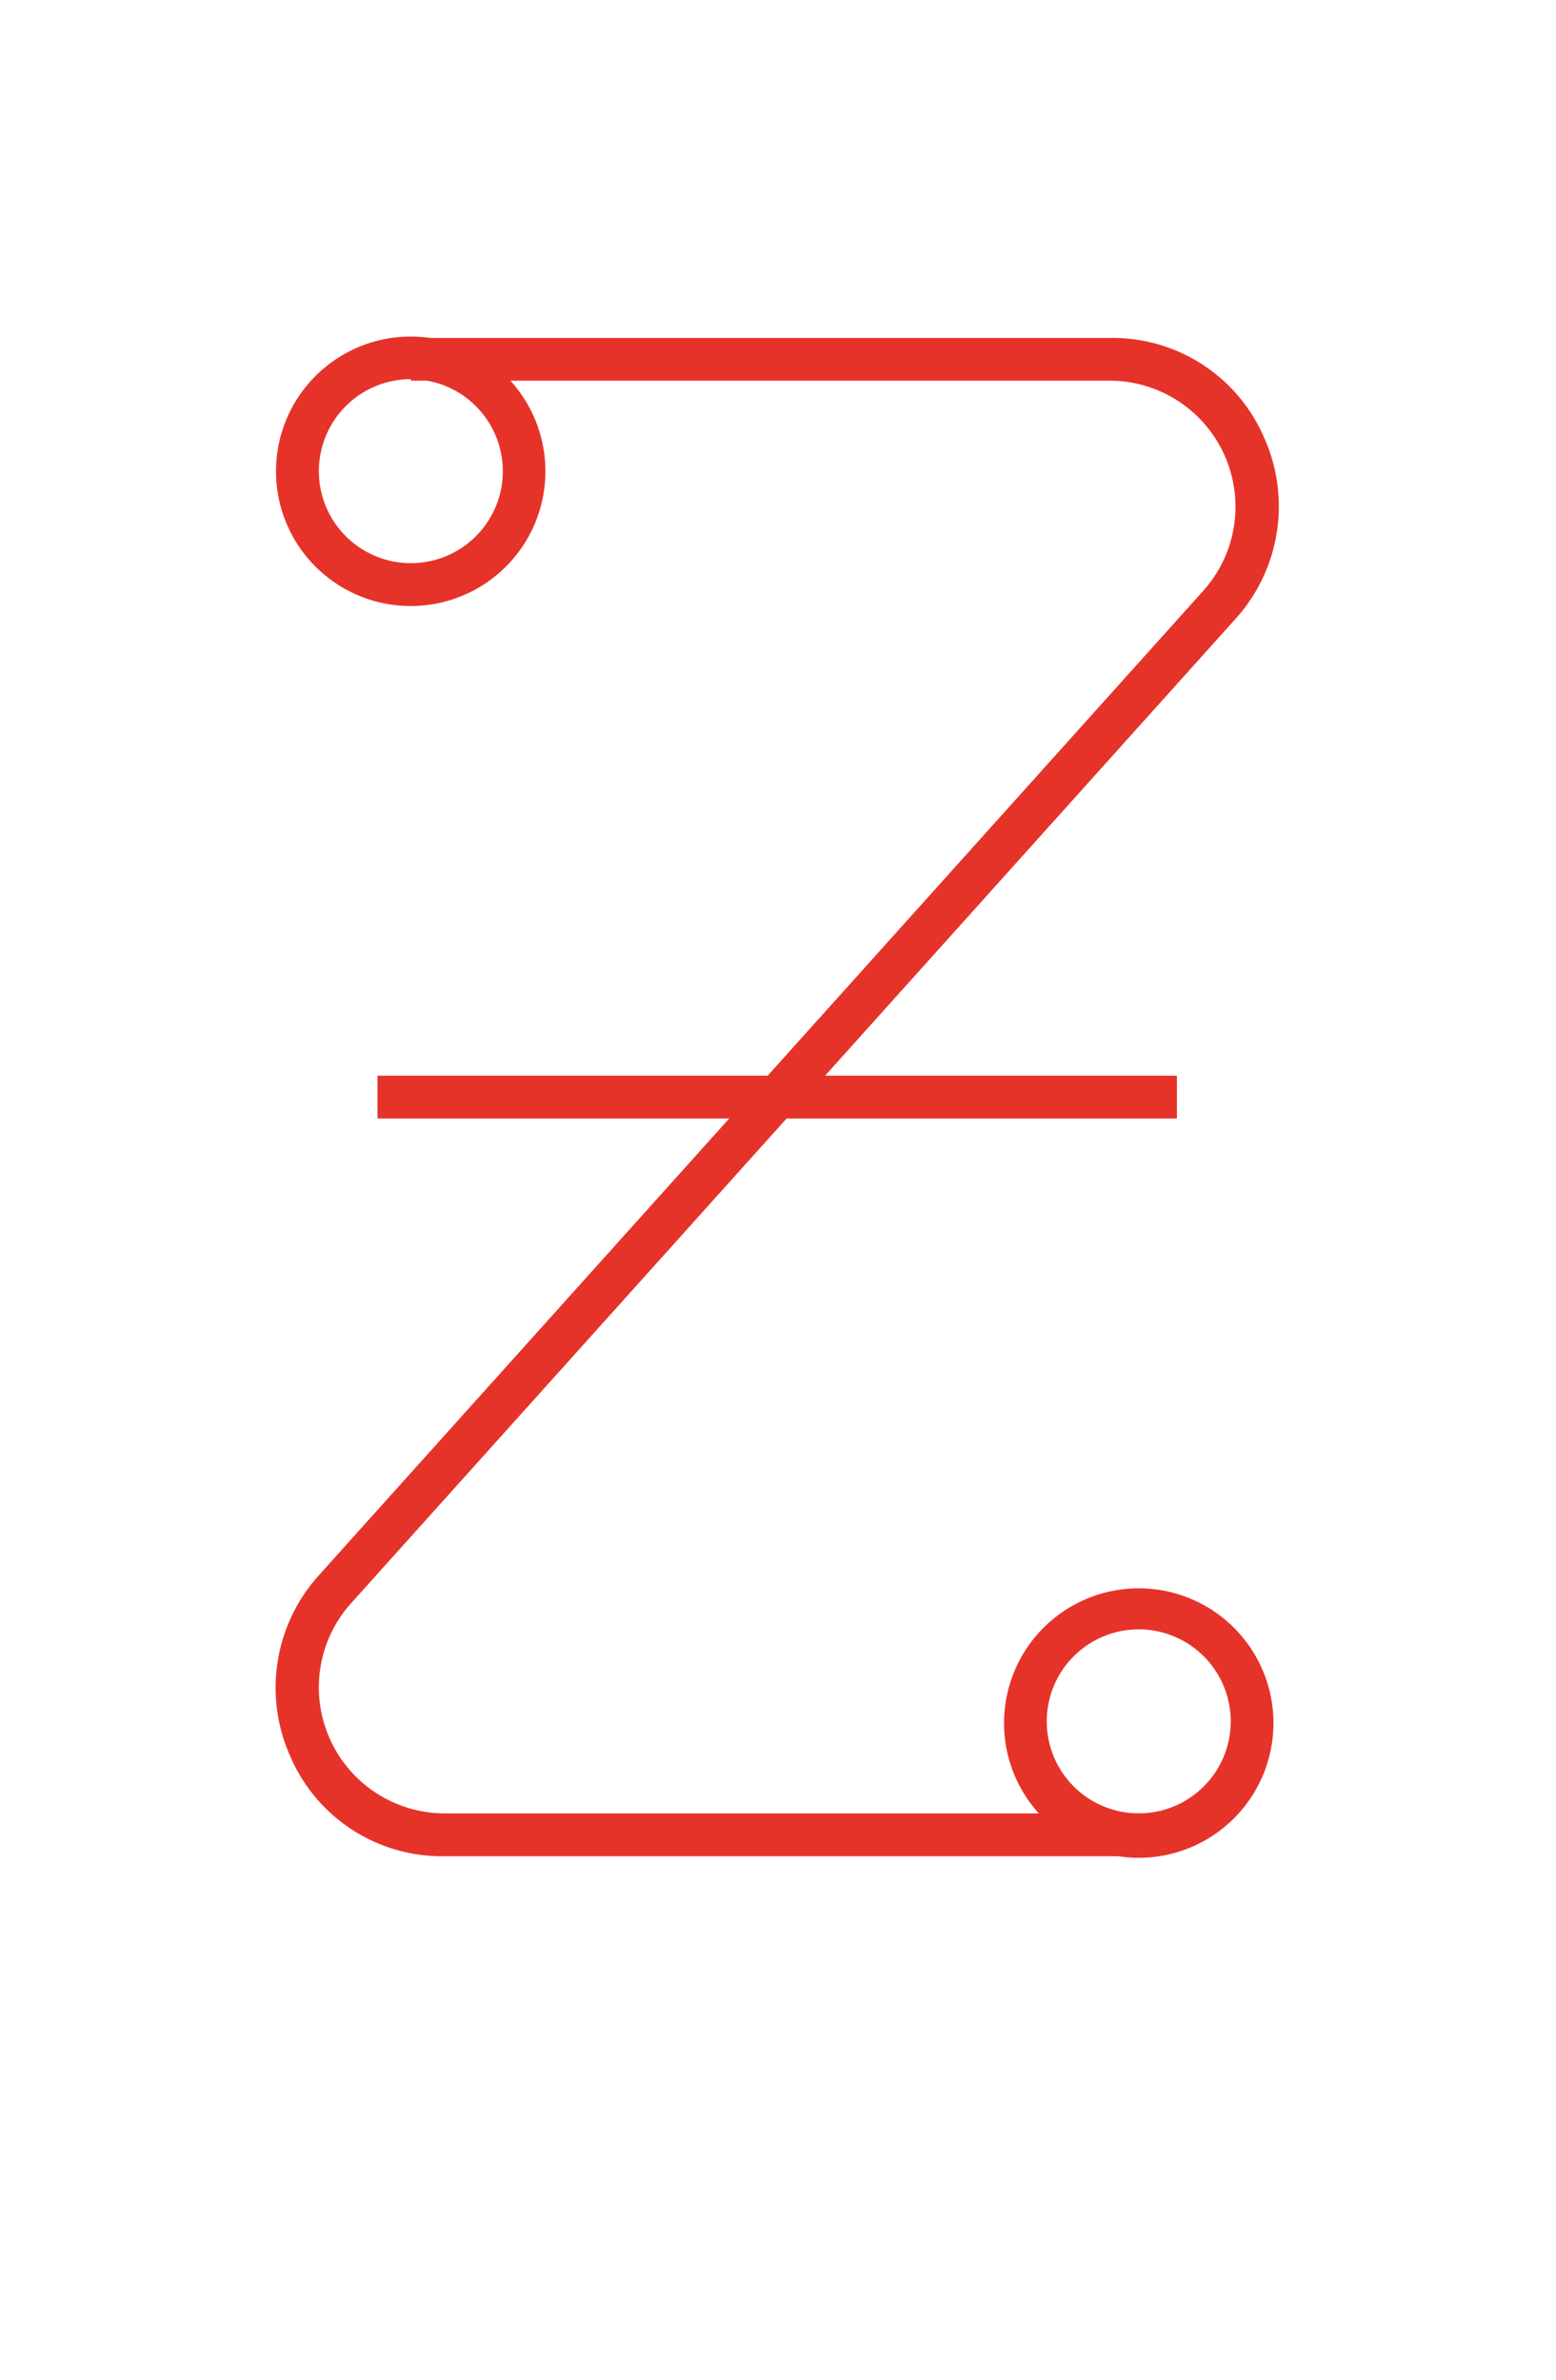 <svg xmlns="http://www.w3.org/2000/svg" width="56.601" height="86.545" viewBox="0 0 56.601 86.545"><defs><style>.a{fill:none;}.b{fill:#e6332a;}</style></defs><rect class="a" width="56.601" height="86.545"/><g transform="translate(10.03 12.232)"><path class="b" d="M22.3,31.008a4.9,4.9,0,1,1,4.9-4.9,4.9,4.9,0,0,1-4.9,4.9m0-8.251A3.346,3.346,0,1,0,25.651,26.1,3.349,3.349,0,0,0,22.3,22.758" transform="translate(-17.39 -21.2)"/><path class="b" d="M68.2,109.908a4.9,4.9,0,1,1,4.9-4.9,4.9,4.9,0,0,1-4.9,4.9m0-8.308a3.346,3.346,0,1,0,3.346,3.346A3.349,3.349,0,0,0,68.2,101.6" transform="translate(-36.807 -54.577)"/><path class="b" d="M49.011,76.516h-25.5a6,6,0,0,1-5.6-3.635A6.1,6.1,0,0,1,18.951,66.3l32.195-35.83a4.582,4.582,0,0,0-3.4-7.616H22.3V21.3H47.741a6,6,0,0,1,5.6,3.635A6.1,6.1,0,0,1,52.3,31.512L20.1,67.342a4.582,4.582,0,0,0,3.4,7.616H48.953v1.558Z" transform="translate(-17.383 -21.242)"/><rect class="b" width="29.079" height="1.558" transform="translate(3.702 26.887)"/></g></svg>